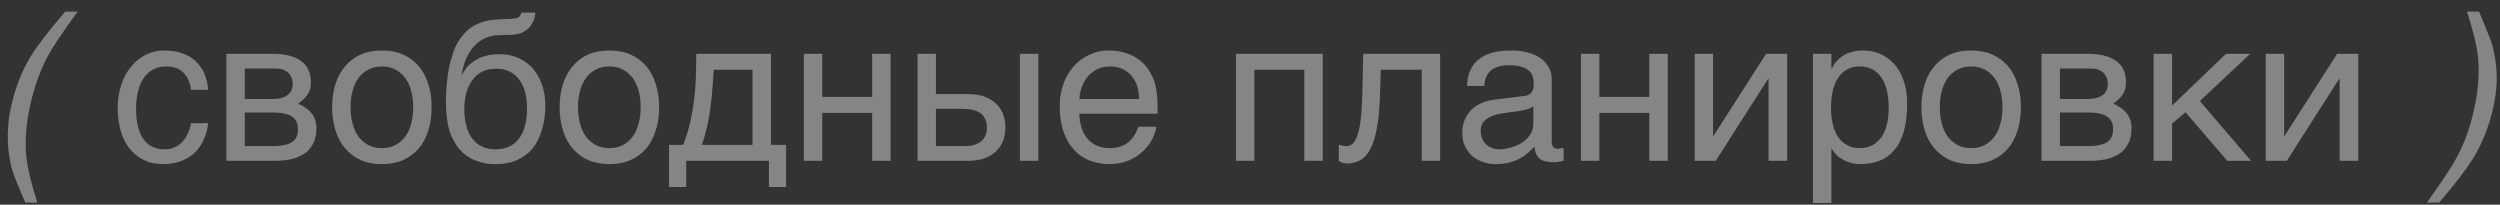 <?xml version="1.0" encoding="UTF-8"?> <svg xmlns="http://www.w3.org/2000/svg" width="171" height="14" viewBox="0 0 171 14" fill="none"><rect x="0" y="0" width="171" height="14" fill="#333333" stroke="none"/> <g opacity="0.4"> <path d="M5.314 0.794C4.292 2.18 3.62 3.202 3.256 3.86C2.724 4.868 2.318 6.016 2.038 7.318C1.758 8.648 1.688 9.852 1.828 10.944C1.912 11.616 2.15 12.596 2.556 13.856H1.73C1.282 12.82 1.016 12.162 0.918 11.868C0.806 11.588 0.722 11.196 0.638 10.706C0.526 10.02 0.498 9.306 0.568 8.536C0.596 8.144 0.652 7.766 0.736 7.402C1.016 6.058 1.478 4.854 2.136 3.804C2.542 3.132 3.326 2.124 4.46 0.794H5.314ZM14.237 8.424C14.223 8.606 14.181 8.788 14.139 8.998C14.083 9.222 13.999 9.418 13.901 9.628C13.803 9.838 13.677 10.034 13.523 10.23C13.369 10.412 13.173 10.594 12.949 10.734C12.725 10.888 12.459 11 12.151 11.098C11.843 11.182 11.493 11.224 11.101 11.224C10.891 11.224 10.667 11.196 10.429 11.154C10.177 11.098 9.953 11 9.729 10.888C9.505 10.762 9.295 10.608 9.085 10.412C8.889 10.216 8.707 9.978 8.553 9.684C8.399 9.404 8.273 9.068 8.189 8.676C8.105 8.312 8.049 7.864 8.049 7.374C8.049 6.772 8.147 6.226 8.315 5.736C8.483 5.246 8.721 4.84 9.015 4.504C9.295 4.168 9.631 3.916 10.023 3.72C10.401 3.538 10.807 3.454 11.227 3.454C11.619 3.454 11.955 3.496 12.249 3.58C12.543 3.664 12.795 3.762 13.019 3.902C13.229 4.042 13.411 4.196 13.565 4.378C13.719 4.56 13.845 4.742 13.943 4.938C14.027 5.148 14.097 5.344 14.153 5.554C14.195 5.75 14.223 5.96 14.237 6.142H13.061C13.005 5.638 12.823 5.246 12.543 4.966C12.263 4.686 11.871 4.546 11.367 4.546C11.017 4.546 10.723 4.616 10.471 4.756C10.205 4.896 9.995 5.092 9.827 5.344C9.645 5.596 9.519 5.904 9.435 6.268C9.351 6.632 9.309 7.01 9.309 7.444C9.309 7.934 9.351 8.34 9.449 8.69C9.533 9.04 9.659 9.32 9.841 9.544C10.009 9.782 10.205 9.95 10.457 10.048C10.695 10.16 10.975 10.216 11.283 10.216C11.507 10.216 11.703 10.174 11.913 10.09C12.109 10.02 12.277 9.894 12.431 9.74C12.585 9.586 12.725 9.404 12.823 9.18C12.935 8.956 13.019 8.704 13.061 8.424H14.237ZM18.605 3.678C19.501 3.678 20.159 3.846 20.607 4.182C21.055 4.518 21.265 4.994 21.265 5.624C21.265 5.96 21.195 6.254 21.027 6.478C20.859 6.716 20.649 6.912 20.383 7.094C20.761 7.234 21.069 7.458 21.293 7.724C21.531 8.004 21.643 8.354 21.643 8.788C21.643 9.124 21.587 9.432 21.475 9.712C21.349 9.978 21.181 10.216 20.957 10.412C20.719 10.594 20.425 10.734 20.075 10.846C19.711 10.944 19.277 11 18.801 11H15.483V3.678H18.605ZM18.647 6.772C19.067 6.772 19.403 6.688 19.641 6.52C19.893 6.352 20.019 6.086 20.019 5.736C20.019 5.54 19.977 5.372 19.907 5.232C19.837 5.106 19.753 4.994 19.641 4.91C19.515 4.826 19.403 4.77 19.249 4.728C19.109 4.7 18.955 4.686 18.815 4.686H16.743V6.772H18.647ZM18.647 9.992C18.983 9.992 19.263 9.964 19.487 9.908C19.711 9.866 19.879 9.796 20.019 9.684C20.145 9.586 20.243 9.474 20.299 9.32C20.355 9.18 20.383 9.026 20.383 8.844C20.383 8.662 20.355 8.508 20.299 8.368C20.243 8.214 20.145 8.102 20.019 8.004C19.879 7.906 19.711 7.822 19.487 7.78C19.263 7.724 18.983 7.696 18.647 7.696H16.743V9.992H18.647ZM29.523 7.332C29.523 7.934 29.453 8.466 29.285 8.956C29.131 9.432 28.921 9.838 28.627 10.174C28.332 10.51 27.968 10.776 27.549 10.958C27.128 11.14 26.652 11.224 26.12 11.224C25.588 11.224 25.113 11.14 24.692 10.958C24.273 10.776 23.922 10.51 23.628 10.174C23.334 9.838 23.11 9.432 22.956 8.956C22.802 8.466 22.718 7.934 22.718 7.332C22.718 6.73 22.802 6.198 22.956 5.722C23.11 5.246 23.334 4.84 23.628 4.504C23.922 4.168 24.273 3.902 24.692 3.72C25.113 3.538 25.588 3.454 26.12 3.454C26.652 3.454 27.128 3.538 27.549 3.72C27.968 3.902 28.332 4.168 28.627 4.504C28.921 4.84 29.131 5.246 29.285 5.722C29.453 6.198 29.523 6.73 29.523 7.332ZM28.262 7.332C28.262 6.926 28.221 6.548 28.122 6.212C28.038 5.876 27.898 5.582 27.716 5.33C27.535 5.092 27.311 4.896 27.044 4.756C26.779 4.616 26.471 4.546 26.12 4.546C25.77 4.546 25.462 4.616 25.197 4.756C24.93 4.896 24.706 5.092 24.524 5.33C24.343 5.582 24.203 5.876 24.119 6.212C24.02 6.548 23.979 6.926 23.979 7.332C23.979 7.738 24.02 8.116 24.119 8.452C24.203 8.802 24.343 9.096 24.524 9.348C24.706 9.586 24.93 9.782 25.197 9.922C25.462 10.062 25.77 10.132 26.12 10.132C26.471 10.132 26.779 10.062 27.044 9.922C27.311 9.782 27.535 9.586 27.716 9.348C27.898 9.096 28.038 8.802 28.122 8.452C28.221 8.116 28.262 7.738 28.262 7.332ZM36.616 0.864C36.616 0.934 36.602 1.018 36.588 1.102C36.56 1.214 36.532 1.312 36.49 1.424C36.434 1.536 36.378 1.648 36.308 1.746C36.224 1.872 36.112 1.97 35.986 2.068C35.902 2.11 35.846 2.166 35.79 2.194C35.72 2.236 35.65 2.264 35.552 2.292C35.468 2.32 35.356 2.334 35.216 2.362C35.062 2.376 34.88 2.39 34.642 2.39L34.124 2.404C33.774 2.418 33.452 2.488 33.172 2.614C32.878 2.754 32.626 2.936 32.416 3.174C32.192 3.412 32.024 3.706 31.87 4.042C31.73 4.378 31.632 4.756 31.562 5.176C31.66 4.994 31.772 4.812 31.912 4.63C32.052 4.462 32.234 4.308 32.444 4.168C32.654 4.028 32.906 3.916 33.186 3.832C33.466 3.748 33.788 3.706 34.166 3.706C34.586 3.706 34.992 3.776 35.37 3.93C35.748 4.084 36.084 4.308 36.378 4.602C36.658 4.91 36.882 5.288 37.05 5.736C37.218 6.17 37.302 6.688 37.302 7.29C37.302 7.472 37.288 7.696 37.26 7.962C37.232 8.228 37.176 8.508 37.092 8.802C37.008 9.096 36.896 9.39 36.742 9.67C36.588 9.964 36.392 10.23 36.14 10.454C35.888 10.678 35.58 10.86 35.216 11.014C34.852 11.154 34.418 11.224 33.914 11.224C33.704 11.224 33.48 11.21 33.242 11.182C33.004 11.14 32.78 11.07 32.542 10.986C32.304 10.902 32.08 10.762 31.856 10.608C31.632 10.44 31.436 10.23 31.254 9.978C31.17 9.838 31.072 9.698 30.988 9.53C30.89 9.362 30.82 9.166 30.736 8.928C30.666 8.69 30.61 8.41 30.568 8.088C30.526 7.766 30.498 7.388 30.498 6.94C30.498 6.646 30.512 6.324 30.54 5.946C30.568 5.582 30.61 5.204 30.68 4.826C30.75 4.434 30.848 4.07 30.96 3.706C31.072 3.356 31.212 3.034 31.394 2.768C31.59 2.474 31.786 2.25 31.996 2.054C32.206 1.872 32.43 1.732 32.668 1.634C32.906 1.522 33.158 1.452 33.438 1.396C33.704 1.354 33.998 1.326 34.32 1.312L34.768 1.298C34.908 1.298 35.034 1.284 35.146 1.27C35.244 1.27 35.328 1.242 35.398 1.214C35.468 1.186 35.524 1.144 35.552 1.088C35.594 1.046 35.636 0.962 35.664 0.864H36.616ZM31.758 7.472C31.758 7.612 31.758 7.78 31.786 7.962C31.8 8.144 31.828 8.34 31.884 8.536C31.926 8.746 32.01 8.956 32.094 9.152C32.192 9.348 32.332 9.53 32.486 9.684C32.64 9.838 32.836 9.964 33.06 10.062C33.298 10.16 33.578 10.216 33.9 10.216C34.264 10.216 34.558 10.146 34.81 10.034C35.048 9.922 35.258 9.768 35.412 9.586C35.566 9.404 35.692 9.208 35.79 8.97C35.86 8.746 35.93 8.536 35.972 8.326C36 8.102 36.028 7.92 36.042 7.738V7.346C36.042 7.01 36.014 6.688 35.93 6.366C35.86 6.044 35.734 5.764 35.566 5.512C35.398 5.274 35.188 5.078 34.922 4.924C34.656 4.77 34.334 4.7 33.942 4.7C33.564 4.7 33.228 4.77 32.962 4.91C32.682 5.064 32.458 5.26 32.29 5.512C32.108 5.764 31.982 6.058 31.884 6.394C31.8 6.73 31.758 7.094 31.758 7.472ZM45.081 7.332C45.081 7.934 45.011 8.466 44.843 8.956C44.689 9.432 44.479 9.838 44.185 10.174C43.891 10.51 43.527 10.776 43.107 10.958C42.687 11.14 42.211 11.224 41.679 11.224C41.147 11.224 40.671 11.14 40.251 10.958C39.831 10.776 39.481 10.51 39.187 10.174C38.893 9.838 38.669 9.432 38.515 8.956C38.361 8.466 38.277 7.934 38.277 7.332C38.277 6.73 38.361 6.198 38.515 5.722C38.669 5.246 38.893 4.84 39.187 4.504C39.481 4.168 39.831 3.902 40.251 3.72C40.671 3.538 41.147 3.454 41.679 3.454C42.211 3.454 42.687 3.538 43.107 3.72C43.527 3.902 43.891 4.168 44.185 4.504C44.479 4.84 44.689 5.246 44.843 5.722C45.011 6.198 45.081 6.73 45.081 7.332ZM43.821 7.332C43.821 6.926 43.779 6.548 43.681 6.212C43.597 5.876 43.457 5.582 43.275 5.33C43.093 5.092 42.869 4.896 42.603 4.756C42.337 4.616 42.029 4.546 41.679 4.546C41.329 4.546 41.021 4.616 40.755 4.756C40.489 4.896 40.265 5.092 40.083 5.33C39.901 5.582 39.761 5.876 39.677 6.212C39.579 6.548 39.537 6.926 39.537 7.332C39.537 7.738 39.579 8.116 39.677 8.452C39.761 8.802 39.901 9.096 40.083 9.348C40.265 9.586 40.489 9.782 40.755 9.922C41.021 10.062 41.329 10.132 41.679 10.132C42.029 10.132 42.337 10.062 42.603 9.922C42.869 9.782 43.093 9.586 43.275 9.348C43.457 9.096 43.597 8.802 43.681 8.452C43.779 8.116 43.821 7.738 43.821 7.332ZM46.938 12.792H45.762V9.908H46.728C46.924 9.418 47.078 8.914 47.204 8.396C47.316 7.878 47.414 7.374 47.47 6.842C47.54 6.324 47.582 5.792 47.596 5.274C47.61 4.742 47.624 4.21 47.624 3.678H52.734V9.908H53.77V12.792H52.594V11H46.938V12.792ZM48.828 4.77C48.786 5.19 48.772 5.61 48.73 6.044C48.702 6.492 48.646 6.926 48.59 7.36C48.534 7.808 48.464 8.242 48.366 8.662C48.268 9.096 48.156 9.516 48.002 9.908H51.474V4.77H48.828ZM56.241 6.632H59.657V3.678H60.917V11H59.657V7.724H56.241V11H54.981V3.678H56.241V6.632ZM64.02 6.436H66.218C66.61 6.436 66.974 6.492 67.296 6.59C67.604 6.702 67.87 6.856 68.094 7.052C68.304 7.248 68.486 7.486 68.598 7.766C68.71 8.046 68.766 8.368 68.766 8.718C68.766 9.068 68.71 9.39 68.598 9.67C68.486 9.95 68.304 10.188 68.094 10.384C67.87 10.58 67.604 10.734 67.296 10.846C66.974 10.944 66.61 11 66.218 11H62.76V3.678H64.02V6.436ZM71.02 11H69.76V3.678H71.02V11ZM65.966 9.992C66.19 9.992 66.386 9.978 66.582 9.922C66.764 9.88 66.932 9.81 67.072 9.698C67.198 9.6 67.31 9.474 67.38 9.306C67.464 9.152 67.506 8.956 67.506 8.718C67.506 8.494 67.464 8.298 67.38 8.13C67.31 7.976 67.198 7.836 67.058 7.738C66.904 7.64 66.736 7.556 66.526 7.514C66.33 7.472 66.106 7.444 65.854 7.444H64.02V9.992H65.966ZM79.094 8.662C79.052 8.984 78.939 9.292 78.772 9.6C78.603 9.908 78.379 10.174 78.1 10.412C77.834 10.664 77.511 10.86 77.147 11C76.769 11.154 76.35 11.224 75.901 11.224C75.412 11.224 74.963 11.14 74.543 10.986C74.124 10.818 73.76 10.58 73.466 10.244C73.157 9.922 72.919 9.516 72.751 9.026C72.57 8.536 72.486 7.948 72.486 7.29C72.486 6.842 72.528 6.436 72.639 6.072C72.737 5.708 72.864 5.386 73.031 5.106C73.2 4.826 73.395 4.574 73.606 4.364C73.829 4.154 74.053 3.986 74.305 3.846C74.543 3.72 74.796 3.622 75.047 3.552C75.299 3.482 75.552 3.454 75.79 3.454C76.293 3.454 76.742 3.524 77.162 3.678C77.582 3.832 77.931 4.056 78.24 4.364C78.534 4.672 78.757 5.064 78.939 5.512C79.094 5.988 79.177 6.534 79.177 7.15V7.78H73.829C73.829 8.13 73.885 8.452 73.984 8.746C74.067 9.04 74.207 9.278 74.389 9.488C74.558 9.698 74.781 9.852 75.034 9.964C75.285 10.076 75.566 10.132 75.888 10.132C76.21 10.132 76.49 10.09 76.713 9.992C76.938 9.908 77.12 9.796 77.273 9.642C77.427 9.502 77.54 9.348 77.638 9.18C77.736 8.998 77.805 8.83 77.876 8.662H79.094ZM77.918 6.772C77.903 6.422 77.847 6.1 77.763 5.82C77.651 5.54 77.511 5.316 77.344 5.12C77.175 4.938 76.951 4.798 76.713 4.686C76.462 4.588 76.195 4.546 75.888 4.546C75.608 4.546 75.341 4.602 75.103 4.714C74.852 4.826 74.641 4.98 74.46 5.176C74.278 5.372 74.138 5.61 74.025 5.876C73.913 6.156 73.844 6.45 73.829 6.772H77.918ZM85.799 11H84.539V3.678H90.475V11H89.215V4.77H85.799V11ZM94.391 6.534C94.362 7.416 94.293 8.158 94.18 8.746C94.069 9.348 93.928 9.824 93.733 10.188C93.55 10.552 93.312 10.804 93.046 10.958C92.781 11.098 92.472 11.182 92.123 11.182C91.996 11.182 91.885 11.154 91.8 11.126C91.703 11.084 91.632 11.042 91.576 11V9.894C91.758 9.964 91.912 9.992 92.052 9.992C92.15 9.992 92.249 9.978 92.332 9.95C92.416 9.908 92.501 9.852 92.585 9.768C92.654 9.67 92.739 9.544 92.808 9.376C92.865 9.208 92.934 8.984 92.99 8.718C93.032 8.452 93.088 8.13 93.117 7.752C93.144 7.36 93.172 6.912 93.186 6.38L93.243 3.678H98.507V11H97.246V4.77H94.447L94.391 6.534ZM100.344 5.876C100.358 5.428 100.442 5.05 100.596 4.742C100.75 4.434 100.96 4.182 101.226 4C101.492 3.804 101.8 3.664 102.164 3.58C102.528 3.496 102.92 3.454 103.354 3.454C103.704 3.454 104.054 3.482 104.39 3.566C104.726 3.636 105.02 3.748 105.272 3.916C105.538 4.07 105.748 4.294 105.902 4.546C106.07 4.798 106.14 5.12 106.14 5.484V9.74C106.14 9.852 106.168 9.964 106.238 10.048C106.294 10.132 106.406 10.174 106.546 10.174C106.602 10.174 106.672 10.16 106.742 10.146C106.812 10.146 106.882 10.132 106.952 10.118V10.986C106.854 11.014 106.742 11.042 106.644 11.056C106.546 11.084 106.42 11.098 106.28 11.098C106.056 11.098 105.874 11.07 105.72 11.042C105.552 11 105.426 10.944 105.314 10.86C105.216 10.776 105.132 10.664 105.062 10.524C105.006 10.398 104.978 10.23 104.95 10.034C104.796 10.202 104.628 10.356 104.46 10.496C104.292 10.65 104.096 10.776 103.872 10.874C103.662 10.986 103.424 11.07 103.158 11.14C102.892 11.196 102.598 11.224 102.262 11.224C101.982 11.224 101.716 11.182 101.45 11.084C101.184 11 100.932 10.86 100.722 10.692C100.512 10.51 100.344 10.286 100.218 10.02C100.078 9.768 100.022 9.46 100.022 9.11C100.022 8.732 100.078 8.41 100.218 8.13C100.344 7.85 100.512 7.626 100.708 7.444C100.918 7.248 101.156 7.122 101.422 7.01C101.688 6.912 101.954 6.856 102.22 6.814L104.278 6.562C104.474 6.548 104.628 6.464 104.74 6.338C104.852 6.198 104.908 6.002 104.908 5.708C104.908 5.26 104.768 4.952 104.474 4.756C104.18 4.56 103.774 4.462 103.228 4.462C102.668 4.462 102.262 4.588 101.982 4.812C101.716 5.05 101.548 5.4 101.52 5.876H100.344ZM104.88 7.276C104.782 7.346 104.656 7.402 104.516 7.458C104.362 7.5 104.194 7.542 104.026 7.57C103.844 7.612 103.648 7.64 103.452 7.654L102.85 7.738C102.626 7.78 102.416 7.808 102.22 7.878C102.038 7.934 101.87 8.018 101.73 8.102C101.576 8.2 101.478 8.326 101.394 8.452C101.324 8.592 101.282 8.746 101.282 8.928C101.282 9.138 101.31 9.32 101.38 9.488C101.45 9.642 101.534 9.782 101.66 9.88C101.772 9.992 101.912 10.076 102.066 10.132C102.234 10.188 102.416 10.216 102.612 10.216C102.738 10.216 102.878 10.202 103.032 10.16C103.2 10.132 103.354 10.104 103.522 10.034C103.704 9.978 103.858 9.894 104.026 9.81C104.18 9.712 104.334 9.6 104.46 9.474C104.586 9.334 104.684 9.194 104.768 9.012C104.838 8.844 104.88 8.662 104.88 8.452V7.276ZM109.397 6.632H112.813V3.678H114.073V11H112.813V7.724H109.397V11H108.137V3.678H109.397V6.632ZM117.176 9.292H117.204L120.802 3.678H122.244V11H120.97V5.386H120.942L117.358 11H115.916V3.678H117.176V9.292ZM125.268 4.686H125.296C125.38 4.518 125.478 4.35 125.604 4.21C125.73 4.056 125.884 3.93 126.066 3.804C126.234 3.706 126.43 3.608 126.668 3.552C126.892 3.482 127.158 3.454 127.452 3.454C127.844 3.454 128.222 3.524 128.586 3.678C128.95 3.832 129.258 4.056 129.538 4.35C129.818 4.658 130.042 5.036 130.196 5.484C130.364 5.946 130.448 6.464 130.448 7.066C130.448 7.822 130.378 8.452 130.224 8.984C130.07 9.516 129.86 9.936 129.566 10.272C129.286 10.608 128.95 10.846 128.558 11C128.152 11.154 127.718 11.224 127.228 11.224C126.99 11.224 126.766 11.196 126.556 11.126C126.346 11.07 126.15 10.986 125.996 10.874C125.814 10.776 125.674 10.664 125.562 10.538C125.45 10.412 125.352 10.286 125.296 10.174H125.268V13.884H124.008V3.678H125.268V4.686ZM125.24 7.374C125.24 7.78 125.282 8.13 125.352 8.466C125.436 8.802 125.548 9.096 125.716 9.348C125.87 9.586 126.08 9.782 126.332 9.922C126.57 10.062 126.85 10.132 127.186 10.132C127.536 10.132 127.83 10.062 128.096 9.922C128.348 9.782 128.544 9.586 128.712 9.348C128.88 9.096 128.992 8.802 129.076 8.466C129.146 8.13 129.188 7.78 129.188 7.374C129.188 6.954 129.146 6.59 129.076 6.24C128.992 5.89 128.88 5.596 128.712 5.344C128.544 5.092 128.348 4.896 128.096 4.756C127.83 4.616 127.536 4.546 127.186 4.546C126.85 4.546 126.57 4.616 126.332 4.756C126.08 4.896 125.87 5.092 125.716 5.344C125.548 5.596 125.436 5.89 125.352 6.24C125.282 6.59 125.24 6.954 125.24 7.374ZM138.228 7.332C138.228 7.934 138.158 8.466 137.99 8.956C137.836 9.432 137.626 9.838 137.332 10.174C137.038 10.51 136.674 10.776 136.254 10.958C135.834 11.14 135.358 11.224 134.826 11.224C134.294 11.224 133.818 11.14 133.398 10.958C132.978 10.776 132.628 10.51 132.334 10.174C132.04 9.838 131.816 9.432 131.662 8.956C131.508 8.466 131.424 7.934 131.424 7.332C131.424 6.73 131.508 6.198 131.662 5.722C131.816 5.246 132.04 4.84 132.334 4.504C132.628 4.168 132.978 3.902 133.398 3.72C133.818 3.538 134.294 3.454 134.826 3.454C135.358 3.454 135.834 3.538 136.254 3.72C136.674 3.902 137.038 4.168 137.332 4.504C137.626 4.84 137.836 5.246 137.99 5.722C138.158 6.198 138.228 6.73 138.228 7.332ZM136.968 7.332C136.968 6.926 136.926 6.548 136.828 6.212C136.744 5.876 136.604 5.582 136.422 5.33C136.24 5.092 136.016 4.896 135.75 4.756C135.484 4.616 135.176 4.546 134.826 4.546C134.476 4.546 134.168 4.616 133.902 4.756C133.636 4.896 133.412 5.092 133.23 5.33C133.048 5.582 132.908 5.876 132.824 6.212C132.726 6.548 132.684 6.926 132.684 7.332C132.684 7.738 132.726 8.116 132.824 8.452C132.908 8.802 133.048 9.096 133.23 9.348C133.412 9.586 133.636 9.782 133.902 9.922C134.168 10.062 134.476 10.132 134.826 10.132C135.176 10.132 135.484 10.062 135.75 9.922C136.016 9.782 136.24 9.586 136.422 9.348C136.604 9.096 136.744 8.802 136.828 8.452C136.926 8.116 136.968 7.738 136.968 7.332ZM142.759 3.678C143.655 3.678 144.313 3.846 144.761 4.182C145.209 4.518 145.419 4.994 145.419 5.624C145.419 5.96 145.349 6.254 145.181 6.478C145.013 6.716 144.803 6.912 144.537 7.094C144.915 7.234 145.223 7.458 145.447 7.724C145.685 8.004 145.797 8.354 145.797 8.788C145.797 9.124 145.741 9.432 145.629 9.712C145.503 9.978 145.335 10.216 145.111 10.412C144.873 10.594 144.579 10.734 144.229 10.846C143.865 10.944 143.431 11 142.955 11H139.637V3.678H142.759ZM142.801 6.772C143.221 6.772 143.557 6.688 143.795 6.52C144.047 6.352 144.173 6.086 144.173 5.736C144.173 5.54 144.131 5.372 144.061 5.232C143.991 5.106 143.907 4.994 143.795 4.91C143.669 4.826 143.557 4.77 143.403 4.728C143.263 4.7 143.109 4.686 142.969 4.686H140.897V6.772H142.801ZM142.801 9.992C143.137 9.992 143.417 9.964 143.641 9.908C143.865 9.866 144.033 9.796 144.173 9.684C144.299 9.586 144.397 9.474 144.453 9.32C144.509 9.18 144.537 9.026 144.537 8.844C144.537 8.662 144.509 8.508 144.453 8.368C144.397 8.214 144.299 8.102 144.173 8.004C144.033 7.906 143.865 7.822 143.641 7.78C143.417 7.724 143.137 7.696 142.801 7.696H140.897V9.992H142.801ZM148.567 7.22L152.263 3.678H153.915L150.471 6.912L153.971 11H152.347L149.491 7.682L148.567 8.452V11H147.307V3.678H148.567V7.22ZM156.237 9.292H156.265L159.863 3.678H161.305V11H160.031V5.386H160.003L156.419 11H154.977V3.678H156.237V9.292ZM165.999 13.856C167.007 12.442 167.693 11.42 168.043 10.762C168.575 9.796 168.981 8.648 169.261 7.318C169.541 6.002 169.611 4.798 169.471 3.706C169.387 3.034 169.149 2.054 168.743 0.794H169.569C170.031 1.914 170.311 2.6 170.409 2.866C170.493 3.132 170.577 3.496 170.661 3.958C170.759 4.518 170.787 5.092 170.773 5.638C170.745 6.198 170.675 6.73 170.563 7.248C170.269 8.592 169.807 9.796 169.149 10.86C168.729 11.532 167.973 12.54 166.839 13.856H165.999Z" fill="white"></path> </g> </svg> 